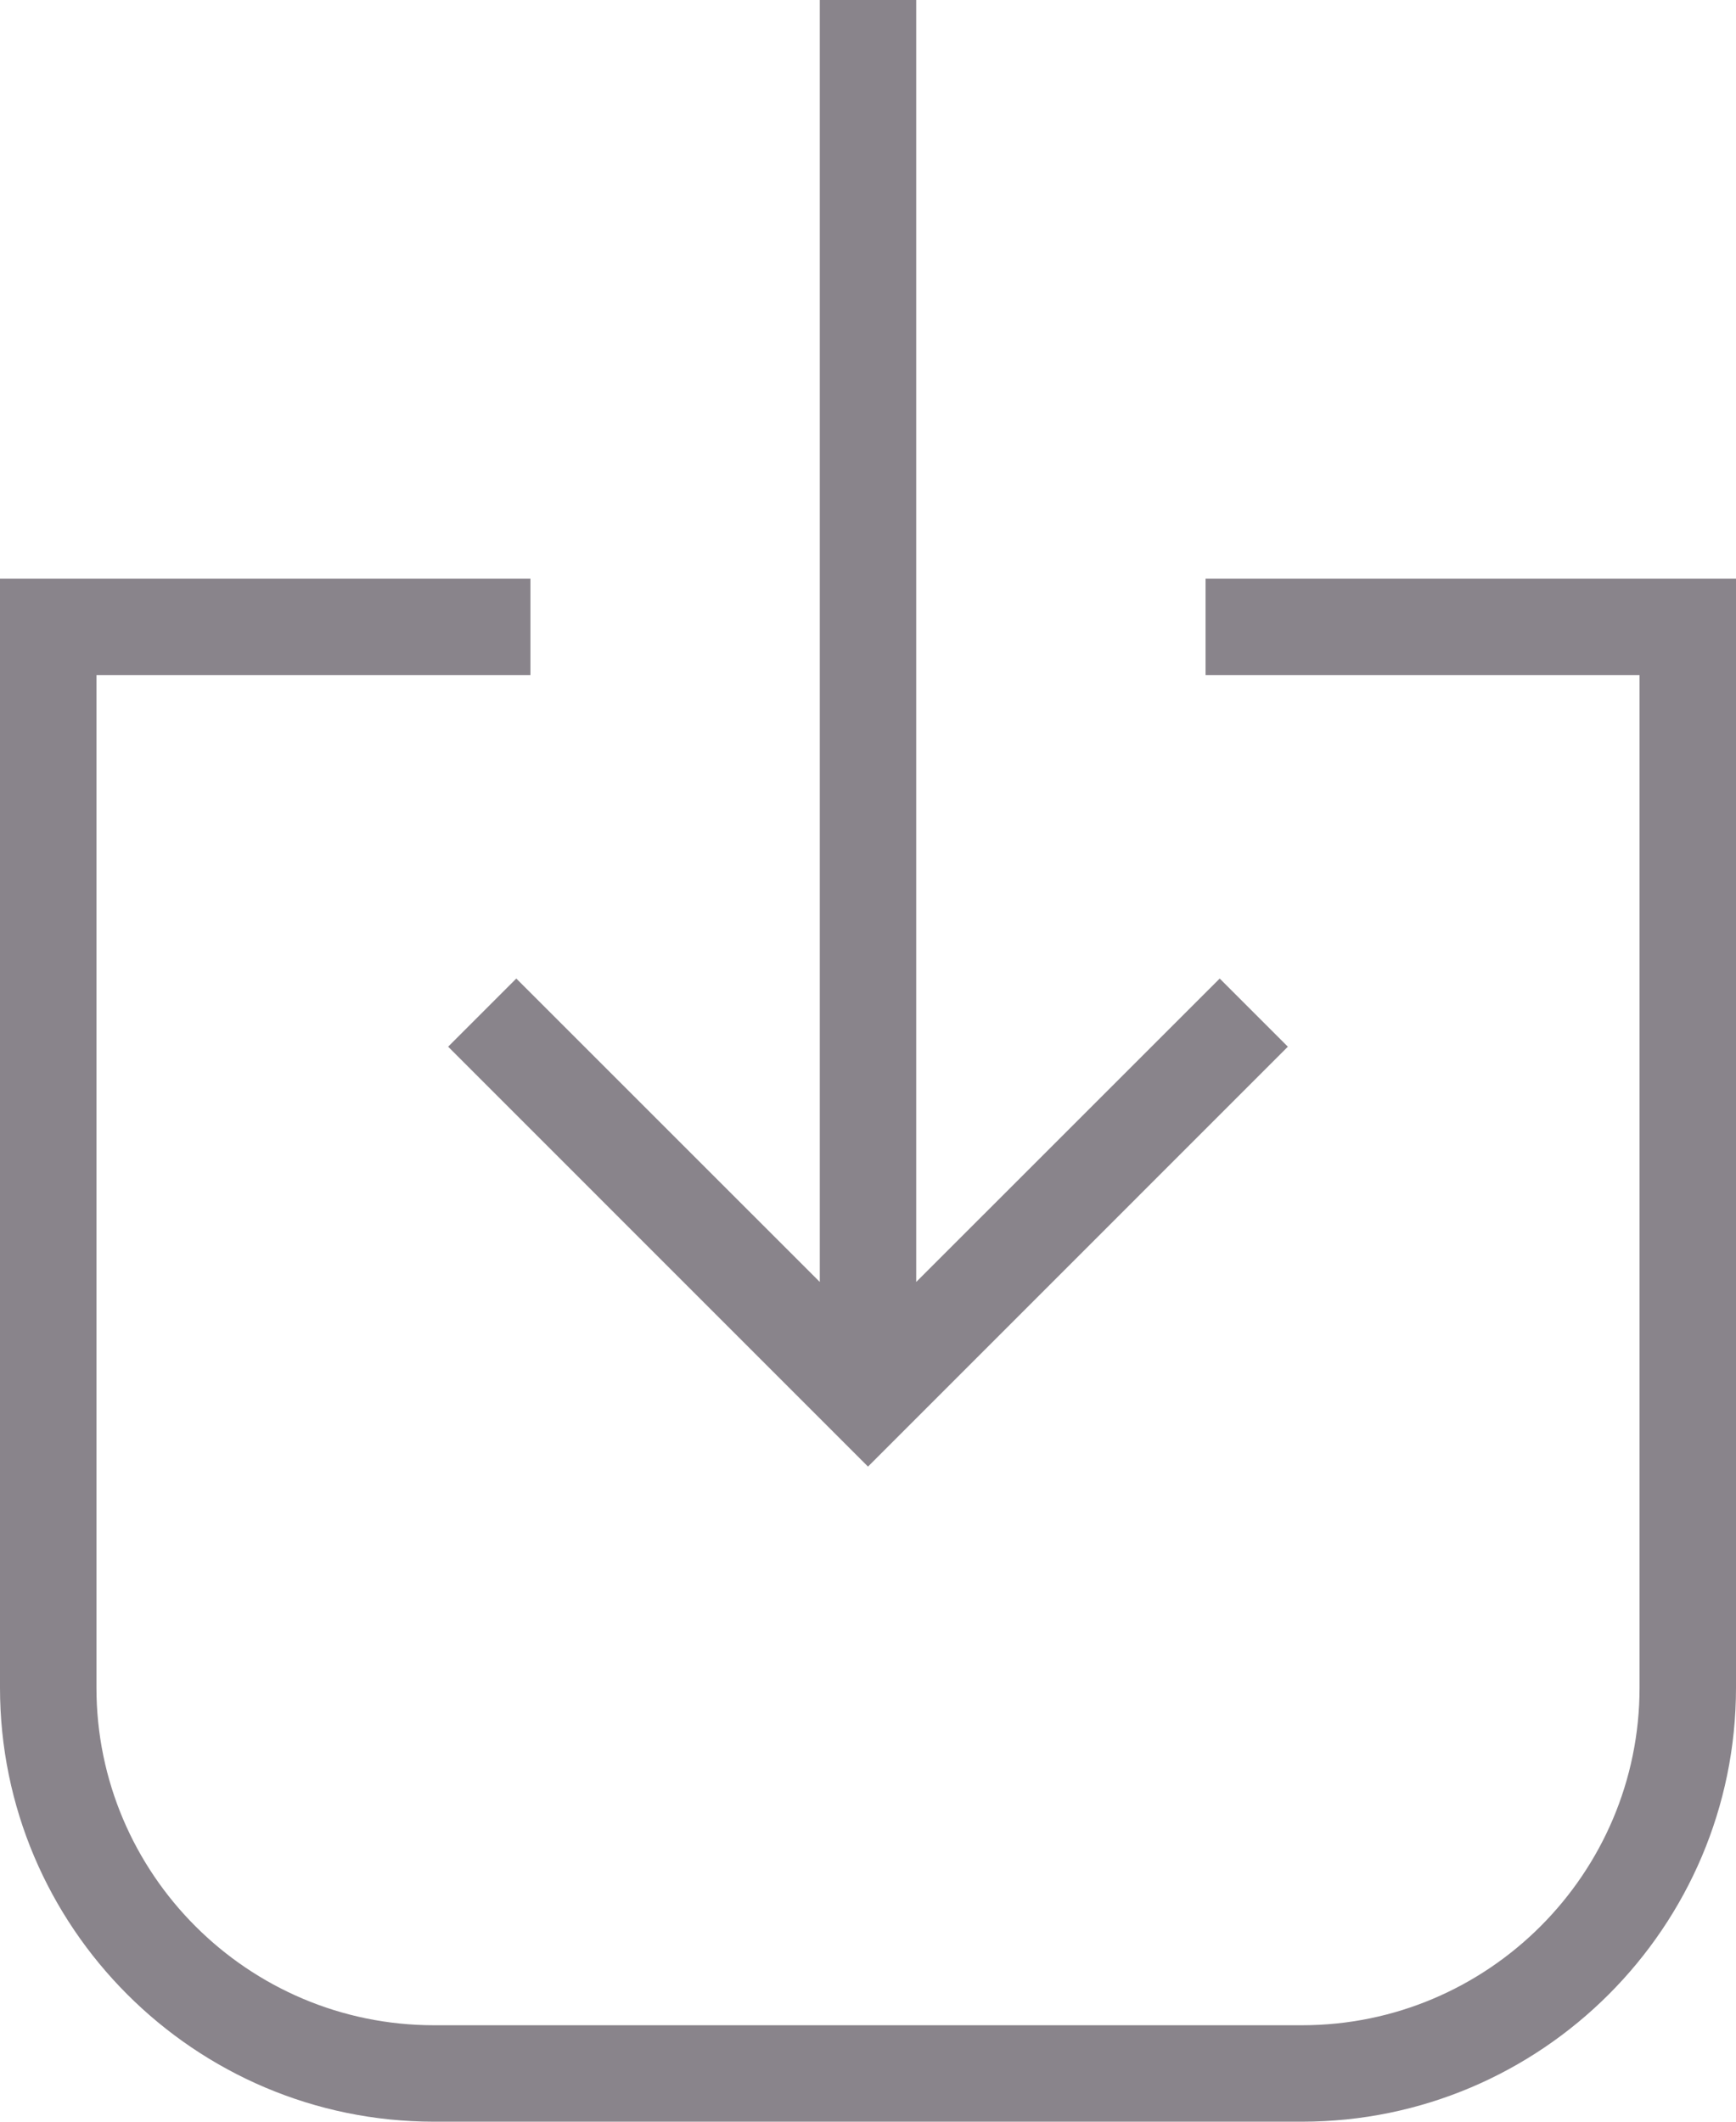 <?xml version="1.0" encoding="UTF-8"?>
<svg width="27px" height="33px" viewBox="0 0 27 33" version="1.1" xmlns="http://www.w3.org/2000/svg" xmlns:xlink="http://www.w3.org/1999/xlink">
    <!-- Generator: Sketch 46 (44423) - http://www.bohemiancoding.com/sketch -->
    <title>Combined Shape</title>
    <desc>Created with Sketch.</desc>
    <defs></defs>
    <g id="Web---Homepage" stroke="none" stroke-width="1" fill="none" fill-rule="evenodd">
        <g id="web-homepage" transform="translate(-743, -1663)" fill="#89848B">
            <g id="Group-38" transform="translate(732, 1474)">
                <g id="Group-21" transform="translate(0, 183)">
                    <path d="M29.75,15 L38,15 L38,32.25 C38,35.971 34.972,39 31.25,39 L17.75,39 C14.028,39 11,35.971 11,32.25 L11,15 L19.25,15 L19.25,16.5 L12.5,16.5 L12.5,32.25 C12.5,35.145 14.856,37.5 17.75,37.5 L31.25,37.5 C34.144,37.5 36.5,35.145 36.5,32.25 L36.5,16.5 L29.75,16.5 L29.75,15 Z M19.03,21.22 L23.75,25.939 L23.75,6 L25.25,6 L25.25,25.939 L29.97,21.22 L31.03,22.28 L24.5,28.811 L17.97,22.28 L19.03,21.22 Z" id="Combined-Shape"></path>
                </g>
            </g>
        </g>
    </g>
</svg>